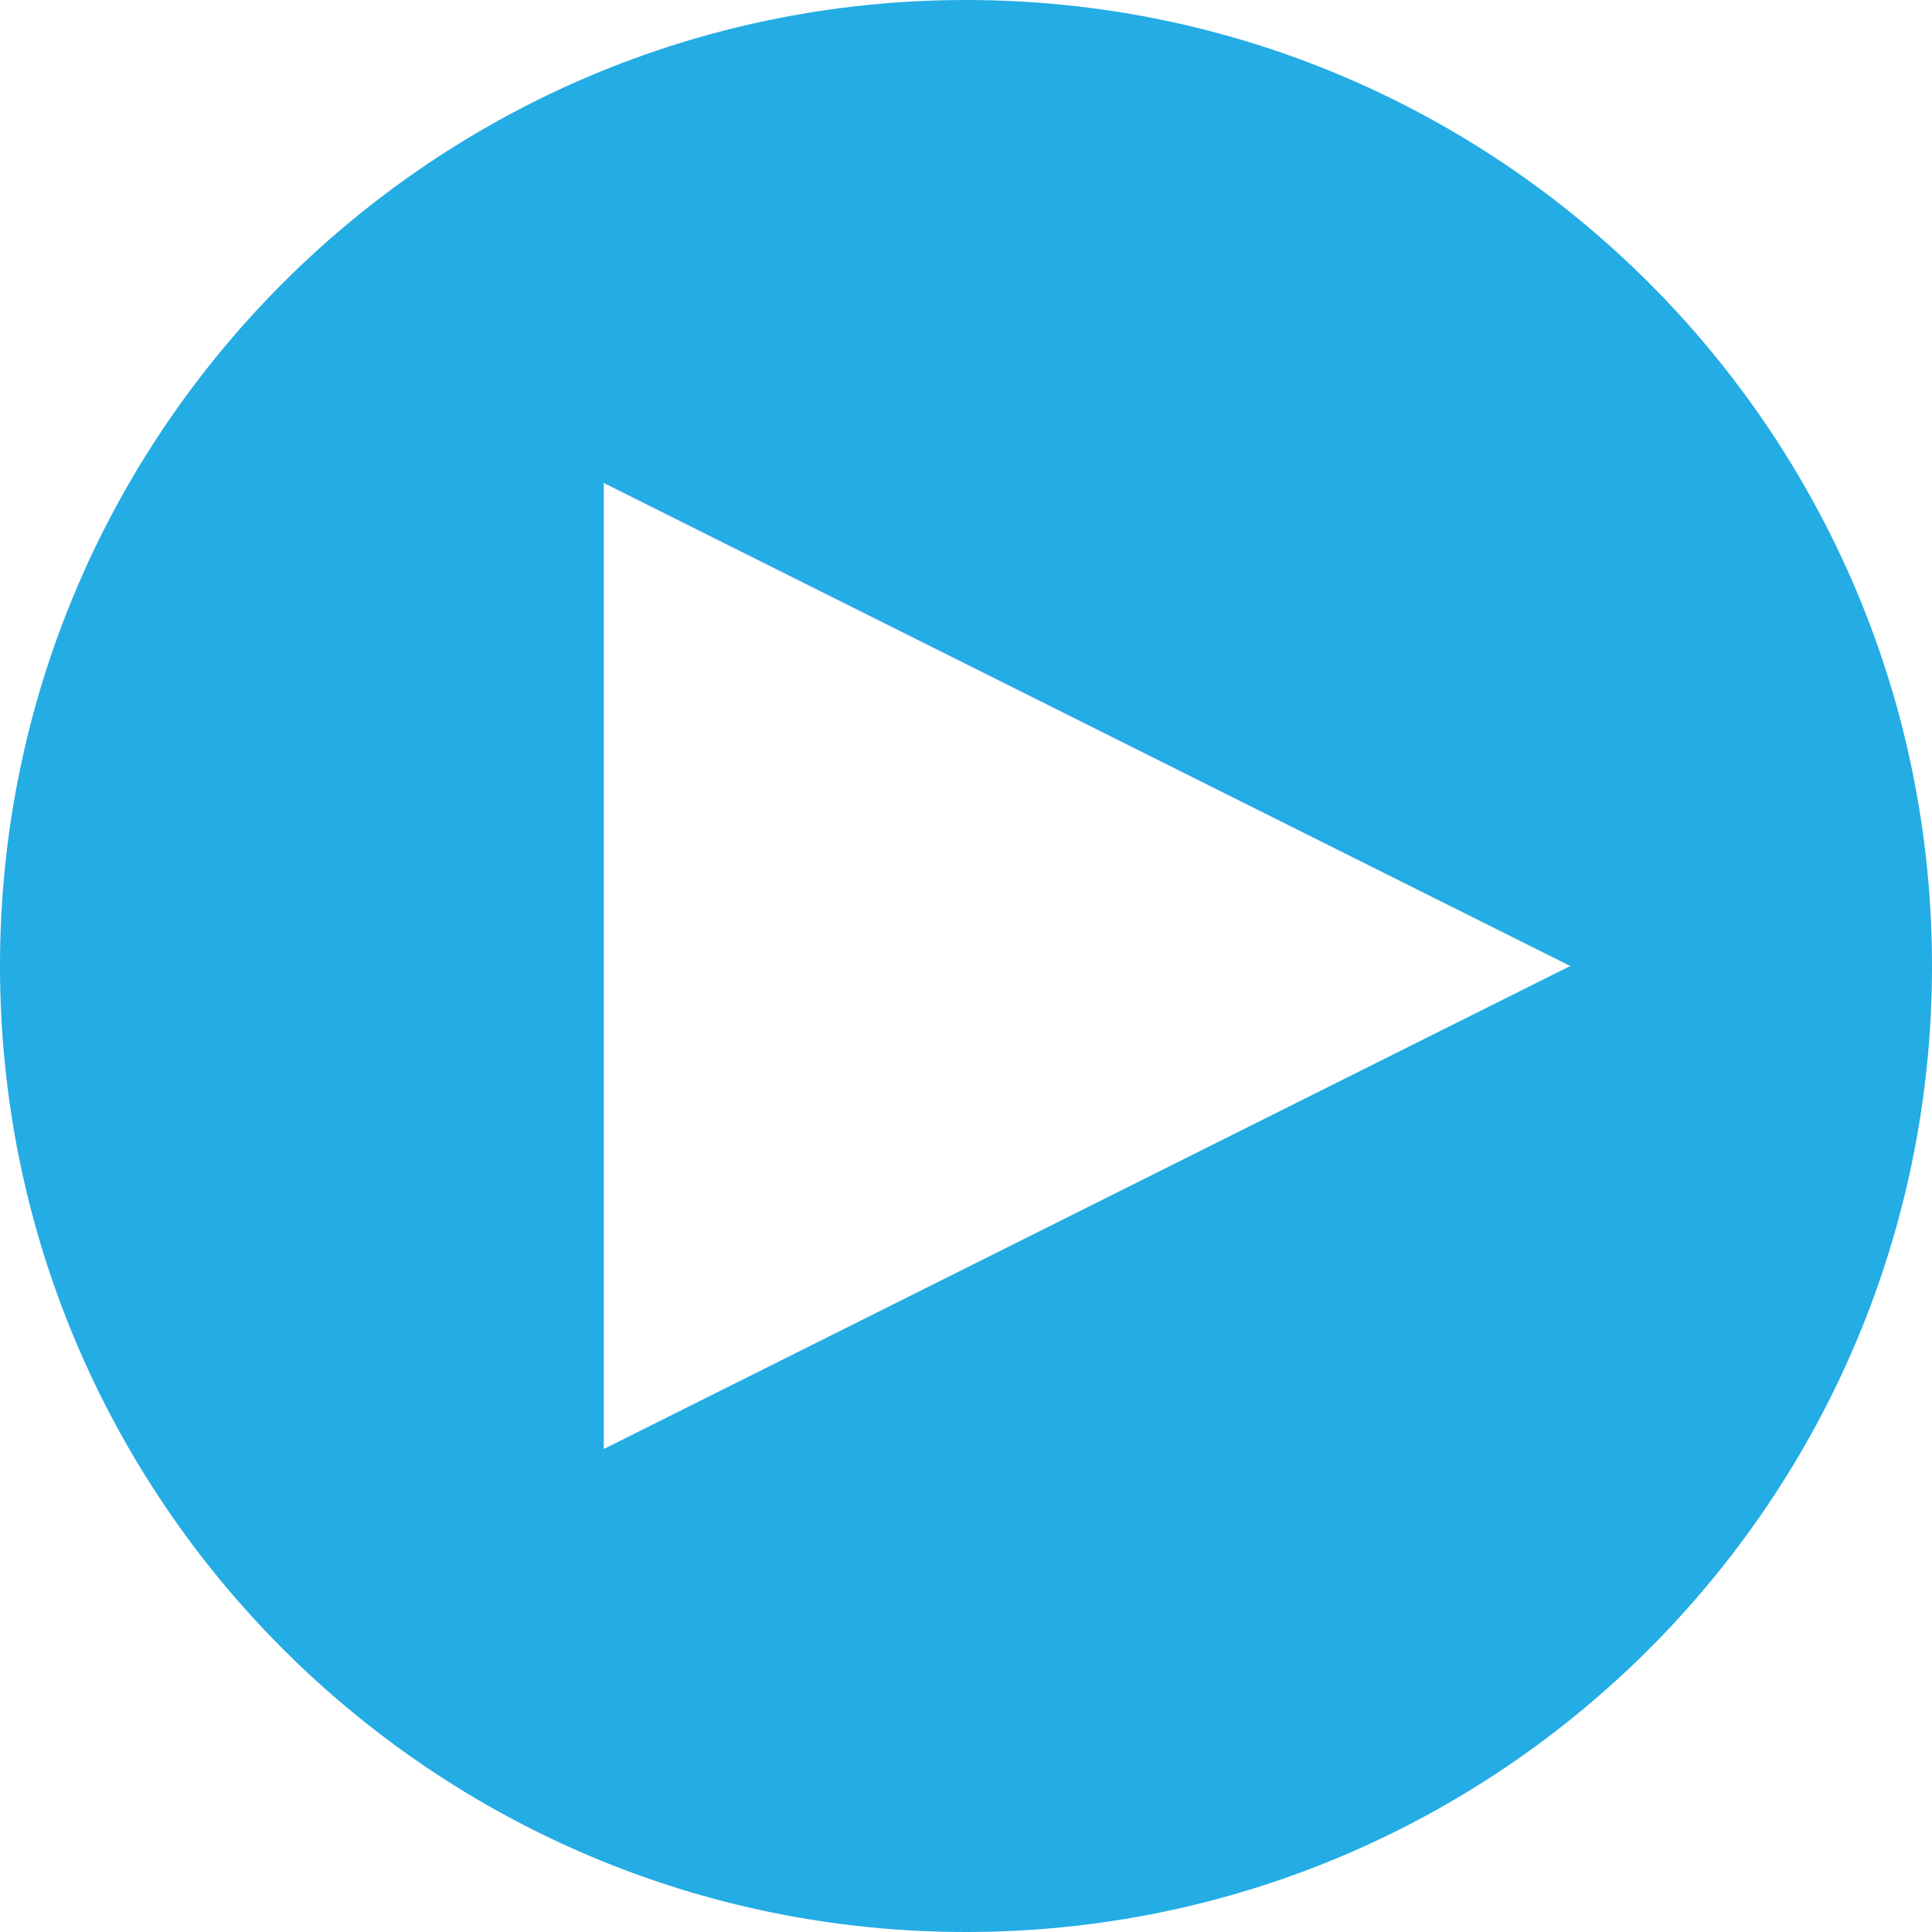 <?xml version="1.0" ?><!DOCTYPE svg  PUBLIC '-//W3C//DTD SVG 1.1//EN'
    'http://www.w3.org/Graphics/SVG/1.1/DTD/svg11.dtd'>
<svg height="32px" style="enable-background:new 0 0 32 32;" version="1.1" viewBox="0 0 32 32" width="32px"
     xml:space="preserve" xmlns="http://www.w3.org/2000/svg" xmlns:xlink="http://www.w3.org/1999/xlink"><g id="Layer_1"/>
    <g id="play_x5F_alt"><path d="M16,0C7.164,0,0,7.164,0,16s7.164,16,16,16s16-7.164,16-16S24.836,0,16,0z M10,24V8l16.008,8L10,24z   " style="fill:#24ace4;"/></g></svg>
